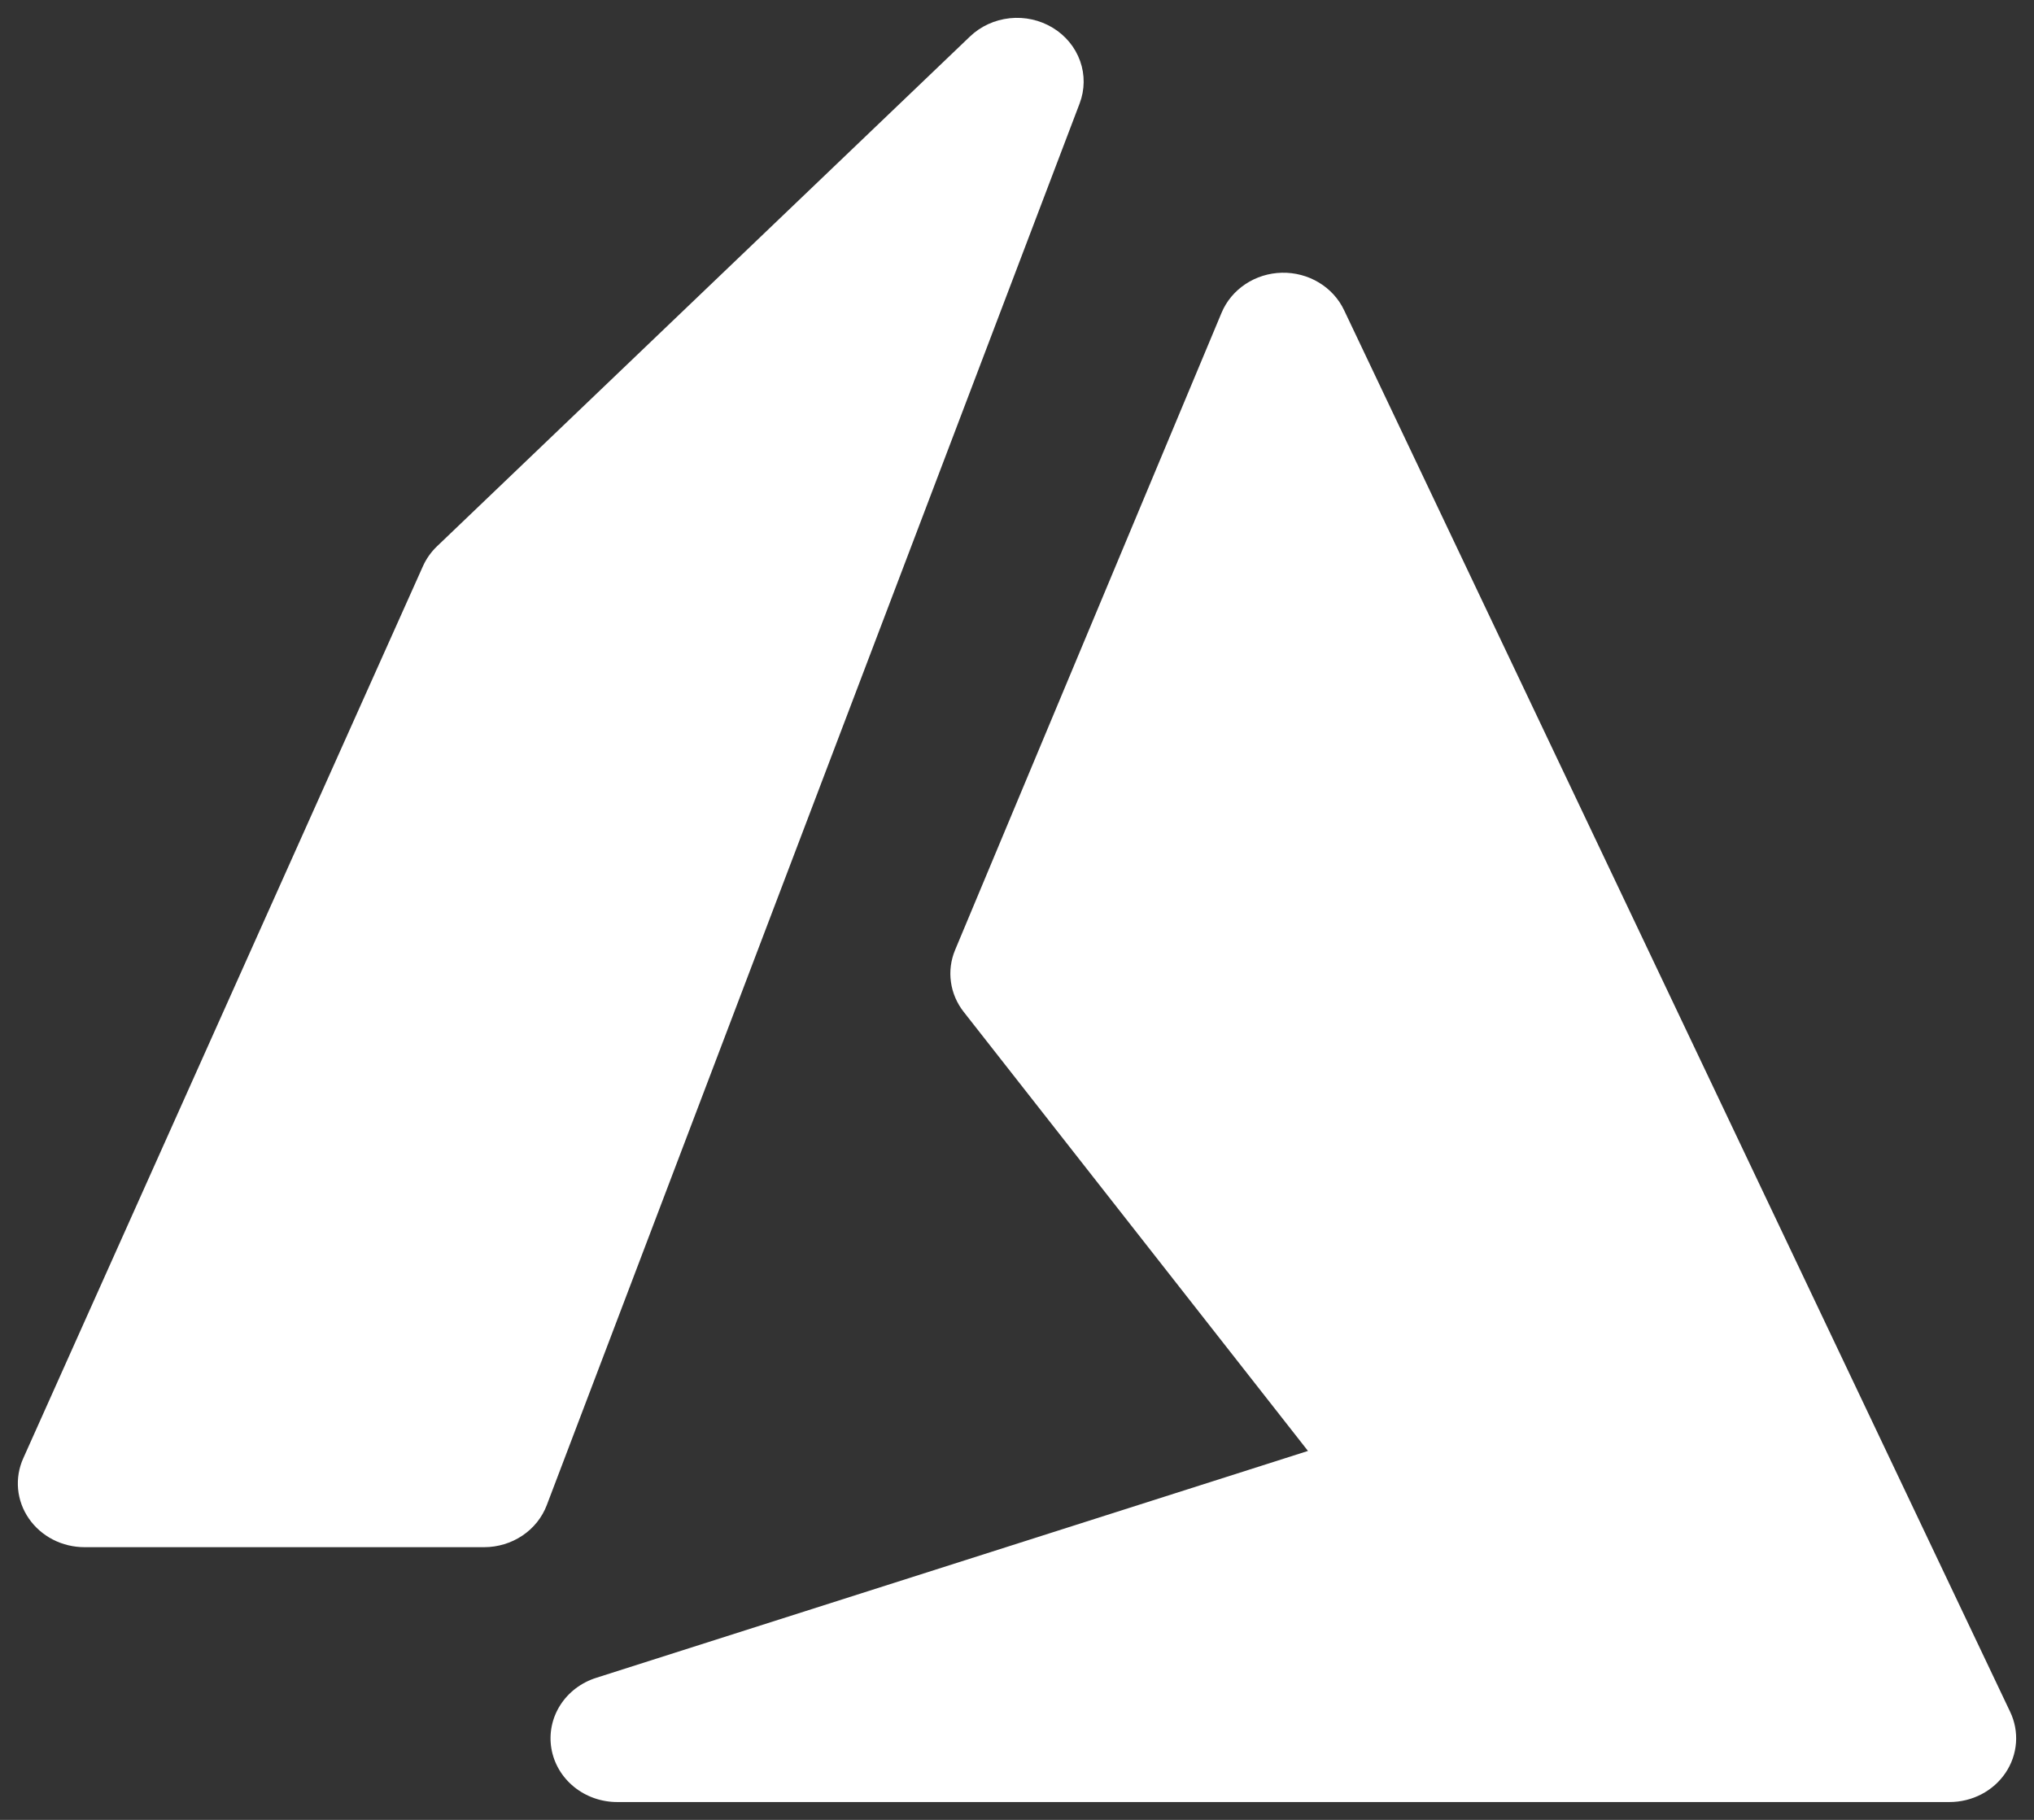 <svg width="57" height="51" viewBox="0 0 57 51" fill="none" xmlns="http://www.w3.org/2000/svg">
<rect x="0" y="0" width="57" height="51" fill="#333333" stroke="none"/>
<path d="M30.256 2.897C30.401 2.514 30.406 2.096 30.269 1.711C30.132 1.326 29.862 0.997 29.503 0.779C29.145 0.561 28.719 0.466 28.296 0.511C27.874 0.556 27.48 0.737 27.18 1.025L12.246 15.31C12.078 15.471 11.944 15.661 11.851 15.87L0.651 40.869C0.529 41.14 0.48 41.437 0.507 41.731C0.535 42.026 0.638 42.309 0.809 42.556C0.979 42.802 1.211 43.005 1.483 43.145C1.755 43.285 2.059 43.358 2.368 43.358H13.568C13.952 43.358 14.326 43.244 14.64 43.033C14.954 42.823 15.192 42.524 15.323 42.179L30.256 2.897ZM37.666 8.692C37.515 8.373 37.27 8.104 36.959 7.917C36.65 7.731 36.289 7.635 35.923 7.643C35.557 7.651 35.201 7.762 34.901 7.962C34.6 8.162 34.367 8.442 34.232 8.767L26.765 26.623C26.646 26.908 26.606 27.218 26.649 27.521C26.691 27.825 26.815 28.114 27.008 28.359L36.654 40.661L16.712 47.018C16.289 47.151 15.93 47.423 15.699 47.787C15.468 48.15 15.381 48.58 15.452 49C15.523 49.42 15.748 49.801 16.087 50.076C16.426 50.351 16.857 50.502 17.301 50.5H54.634C54.946 50.5 55.254 50.425 55.528 50.282C55.802 50.139 56.034 49.932 56.203 49.681C56.372 49.429 56.472 49.142 56.495 48.844C56.518 48.546 56.462 48.247 56.333 47.975L37.666 8.692Z" fill="white"/>
</svg>
